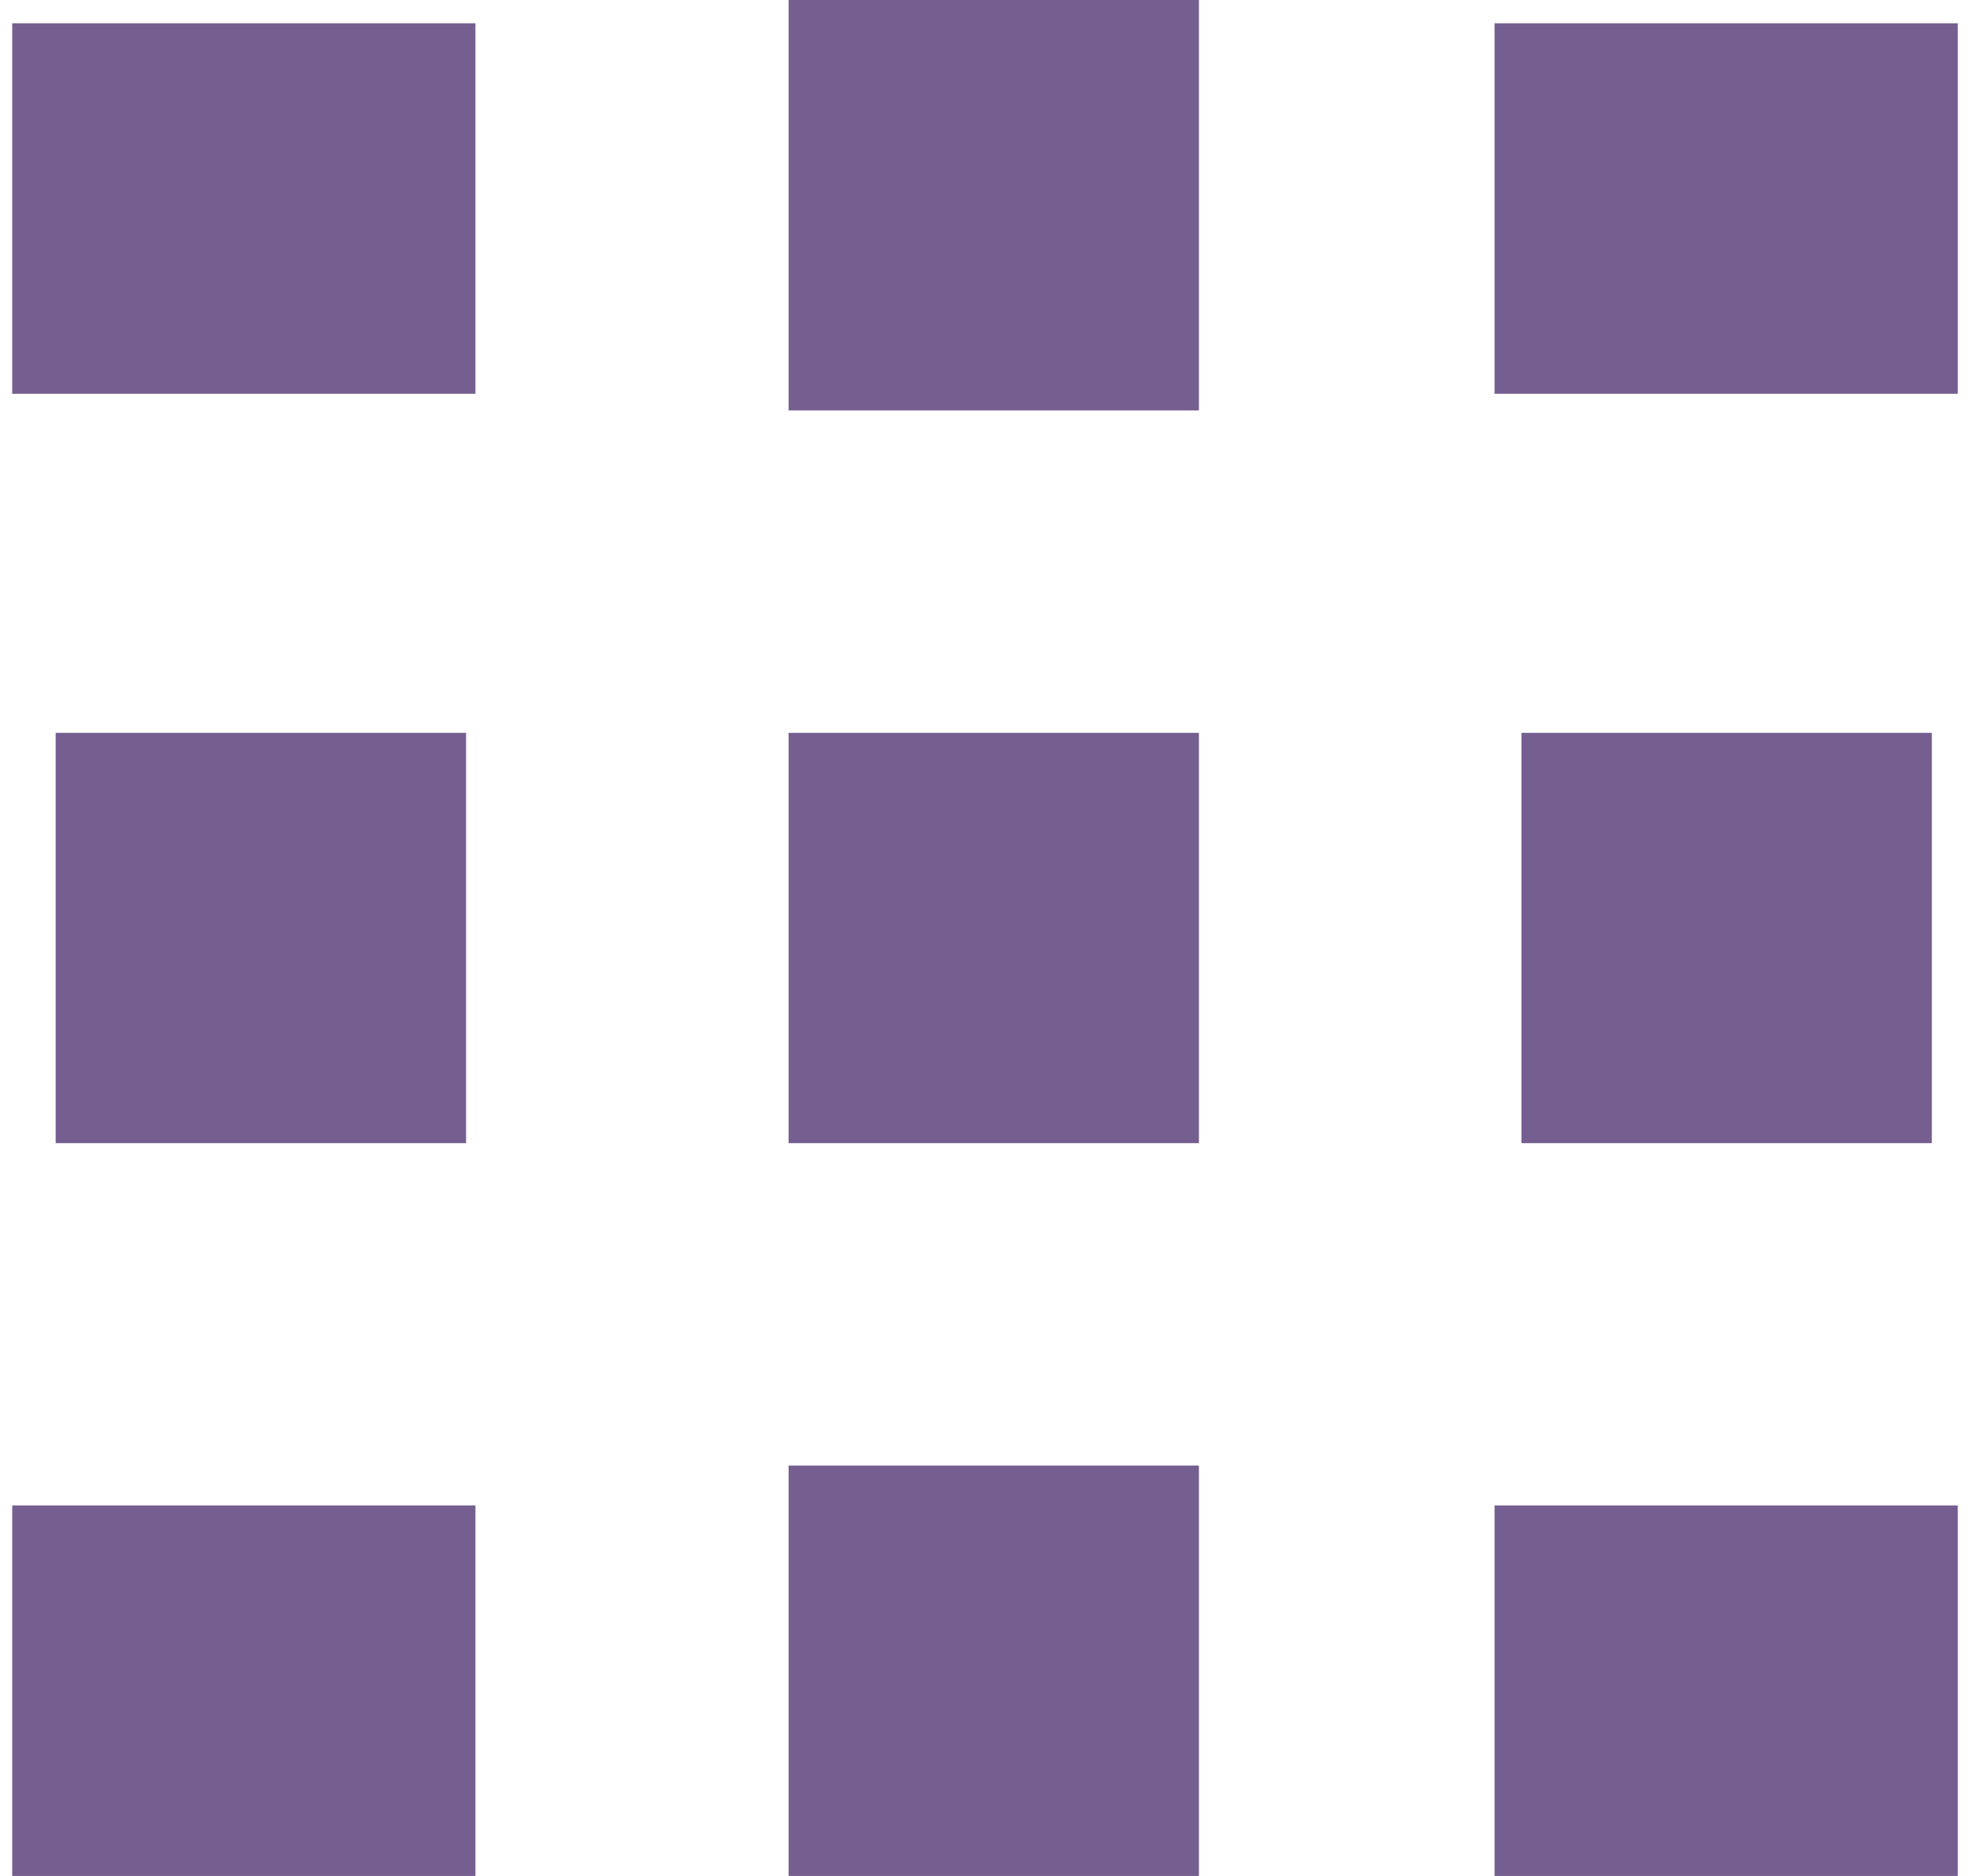 <svg xmlns="http://www.w3.org/2000/svg" width="21" height="20" viewBox="0 0 21 20.251"><g fill="#755e90"><path d="M0 .251h5v4H0zM8.38 0h4.429v4.43H8.38zM16 .251h5v4h-5zM.469 7.911h4.43v4.429H.469zM8.38 7.911h4.429v4.429H8.38zM16.29 7.911h4.43v4.429h-4.43zM0 16.251h5v4H0zM8.38 15.821h4.429v4.43H8.38zM16 16.251h5v4h-5z"/></g></svg>